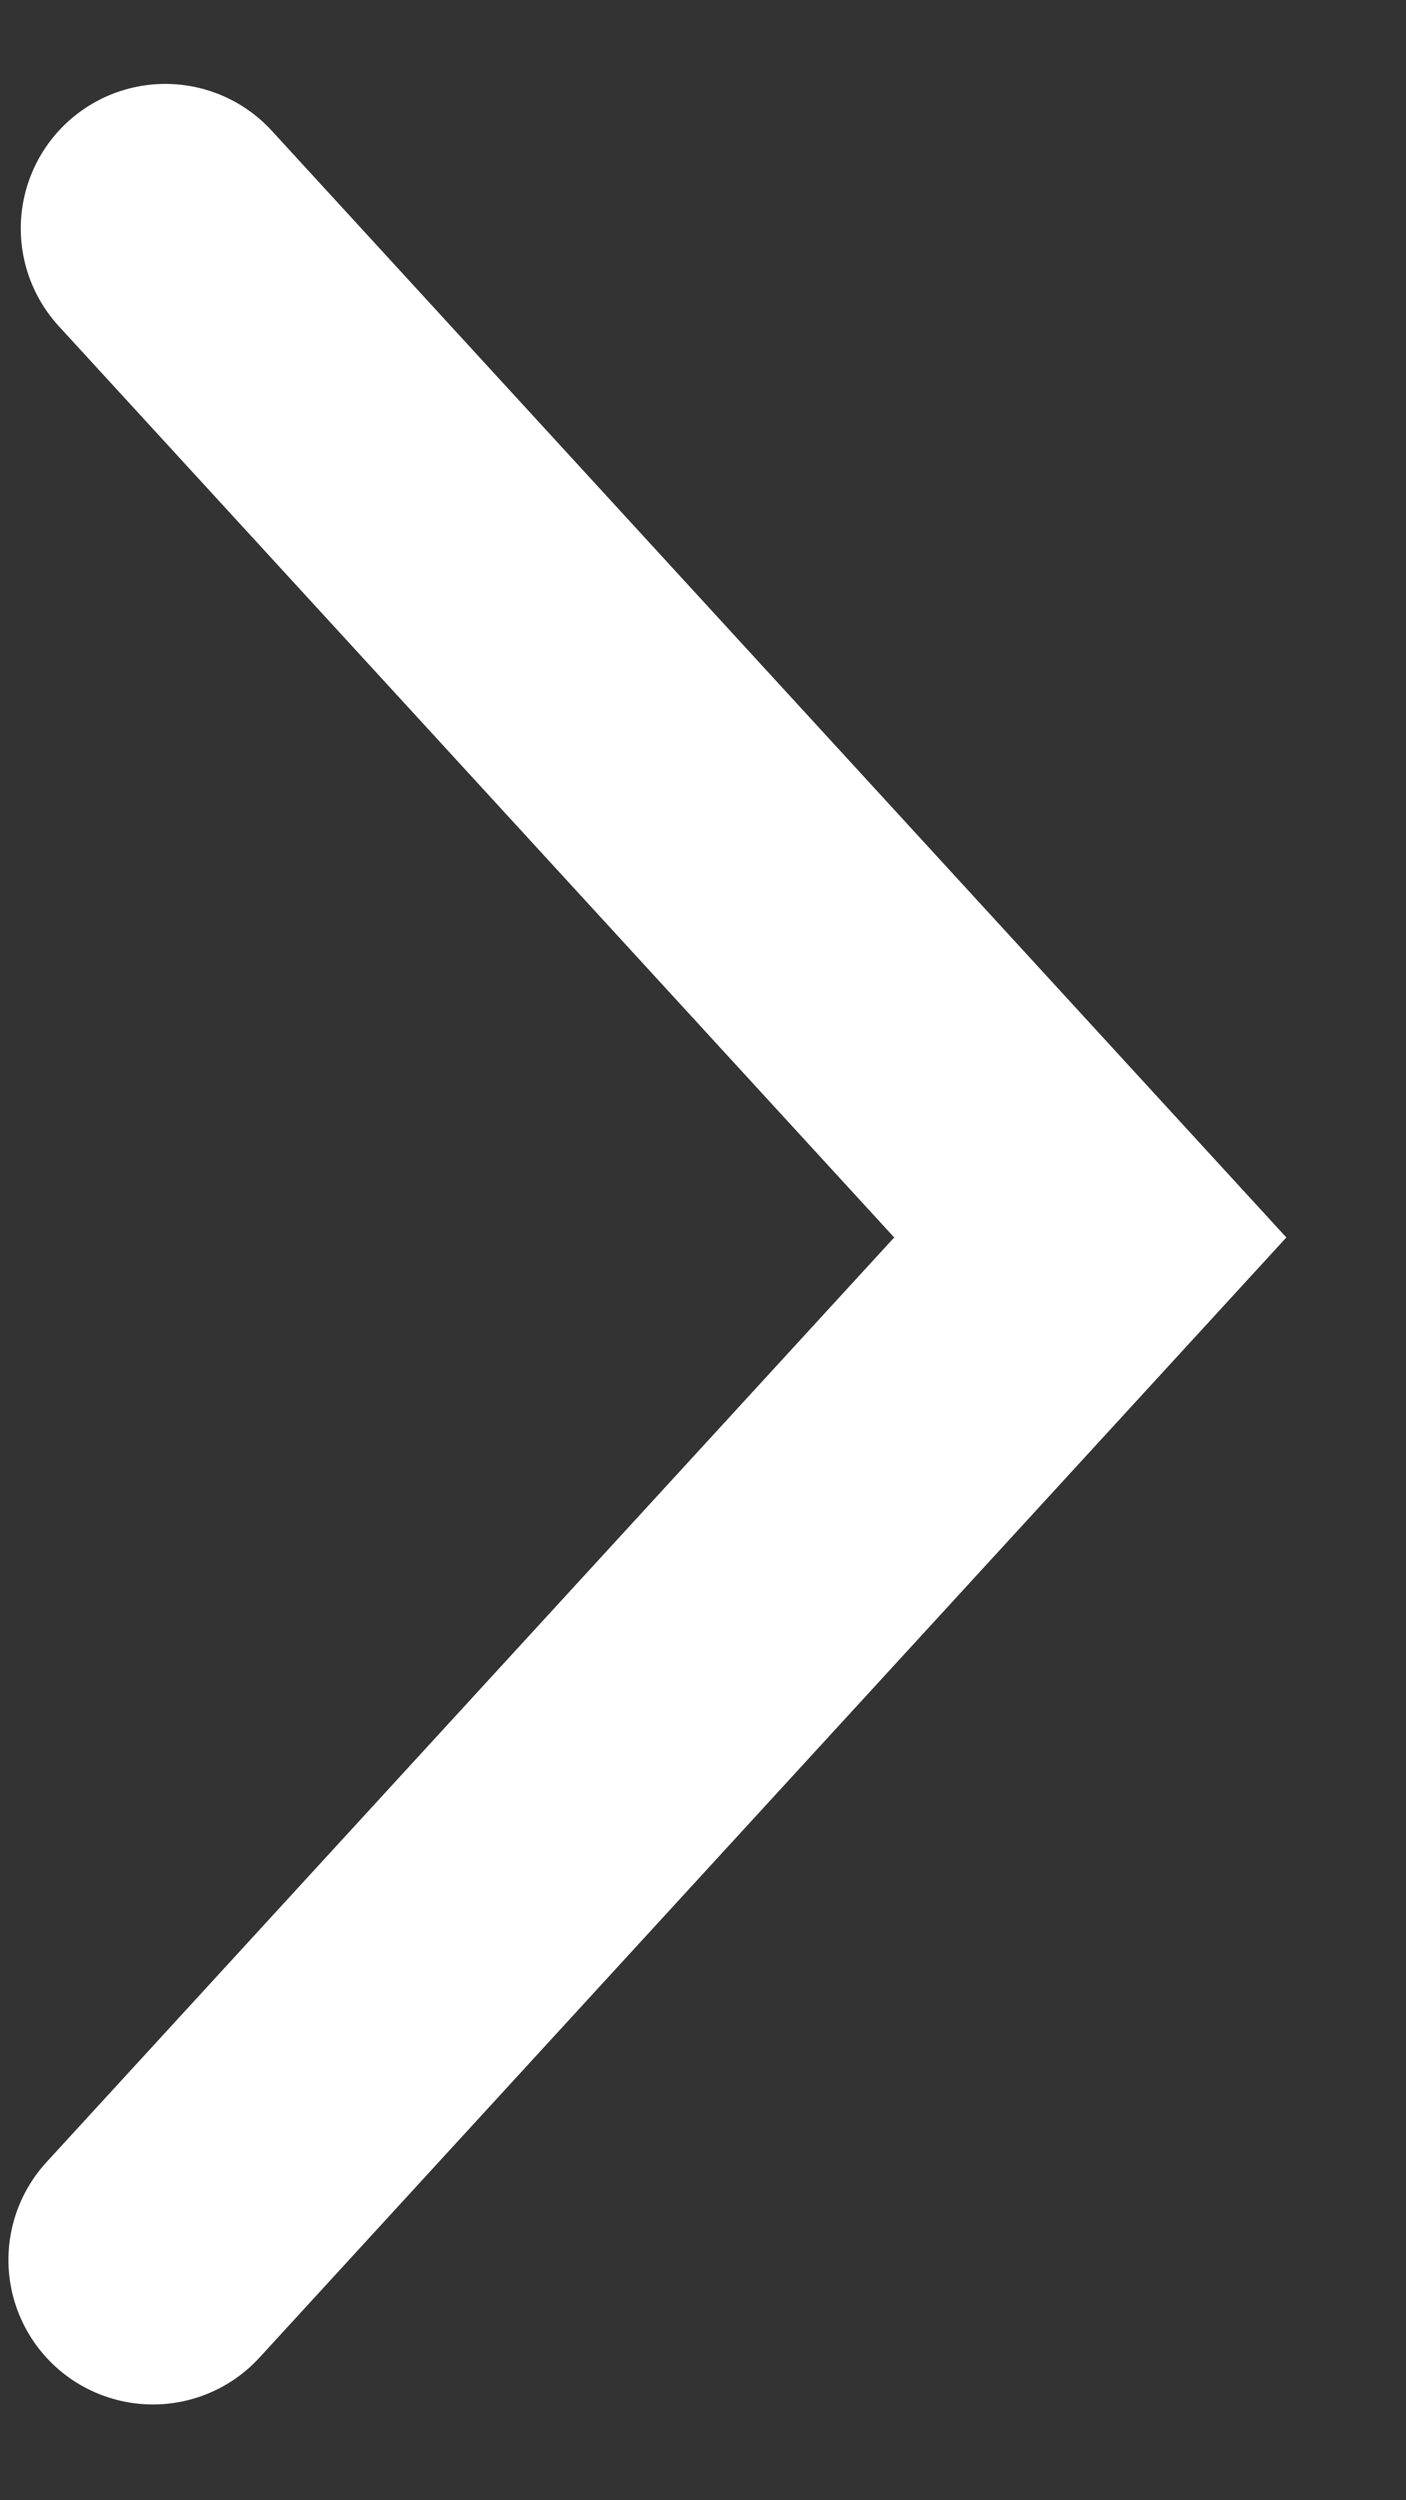 <?xml version="1.0" encoding="UTF-8"?>
<svg width="9px" height="16px" viewBox="0 0 9 16" version="1.1" xmlns="http://www.w3.org/2000/svg" xmlns:xlink="http://www.w3.org/1999/xlink">
    <rect x="0" y="0" width="9" height="16" fill="#333333" stroke="none"/>
    <!-- Generator: Sketch 56.3 (81716) - https://sketch.com -->
    <title>Group</title>
    <desc>Created with Sketch.</desc>
    <g id="Symbols" stroke="none" stroke-width="1" fill="none" fill-rule="evenodd" stroke-linecap="round">
        <g id="Bottom-Half" transform="translate(-1202, -296)" stroke="#ffffff" stroke-width="1.85">
            <g id="Quote">
                <g id="3" transform="translate(960, 0)">
                    <g id="Button" transform="translate(70, 285)">
                        <g id="Group" transform="translate(172.479, 11.962)">
                            <polyline id="Path-2-Copy-3" transform="translate(3.5, 7) scale(-1, 1) rotate(90) translate(-3.5, -7) " points="-3 4.079 3.457 10 10 4"></polyline>
                        </g>
                    </g>
                </g>
            </g>
        </g>
    </g>
</svg>